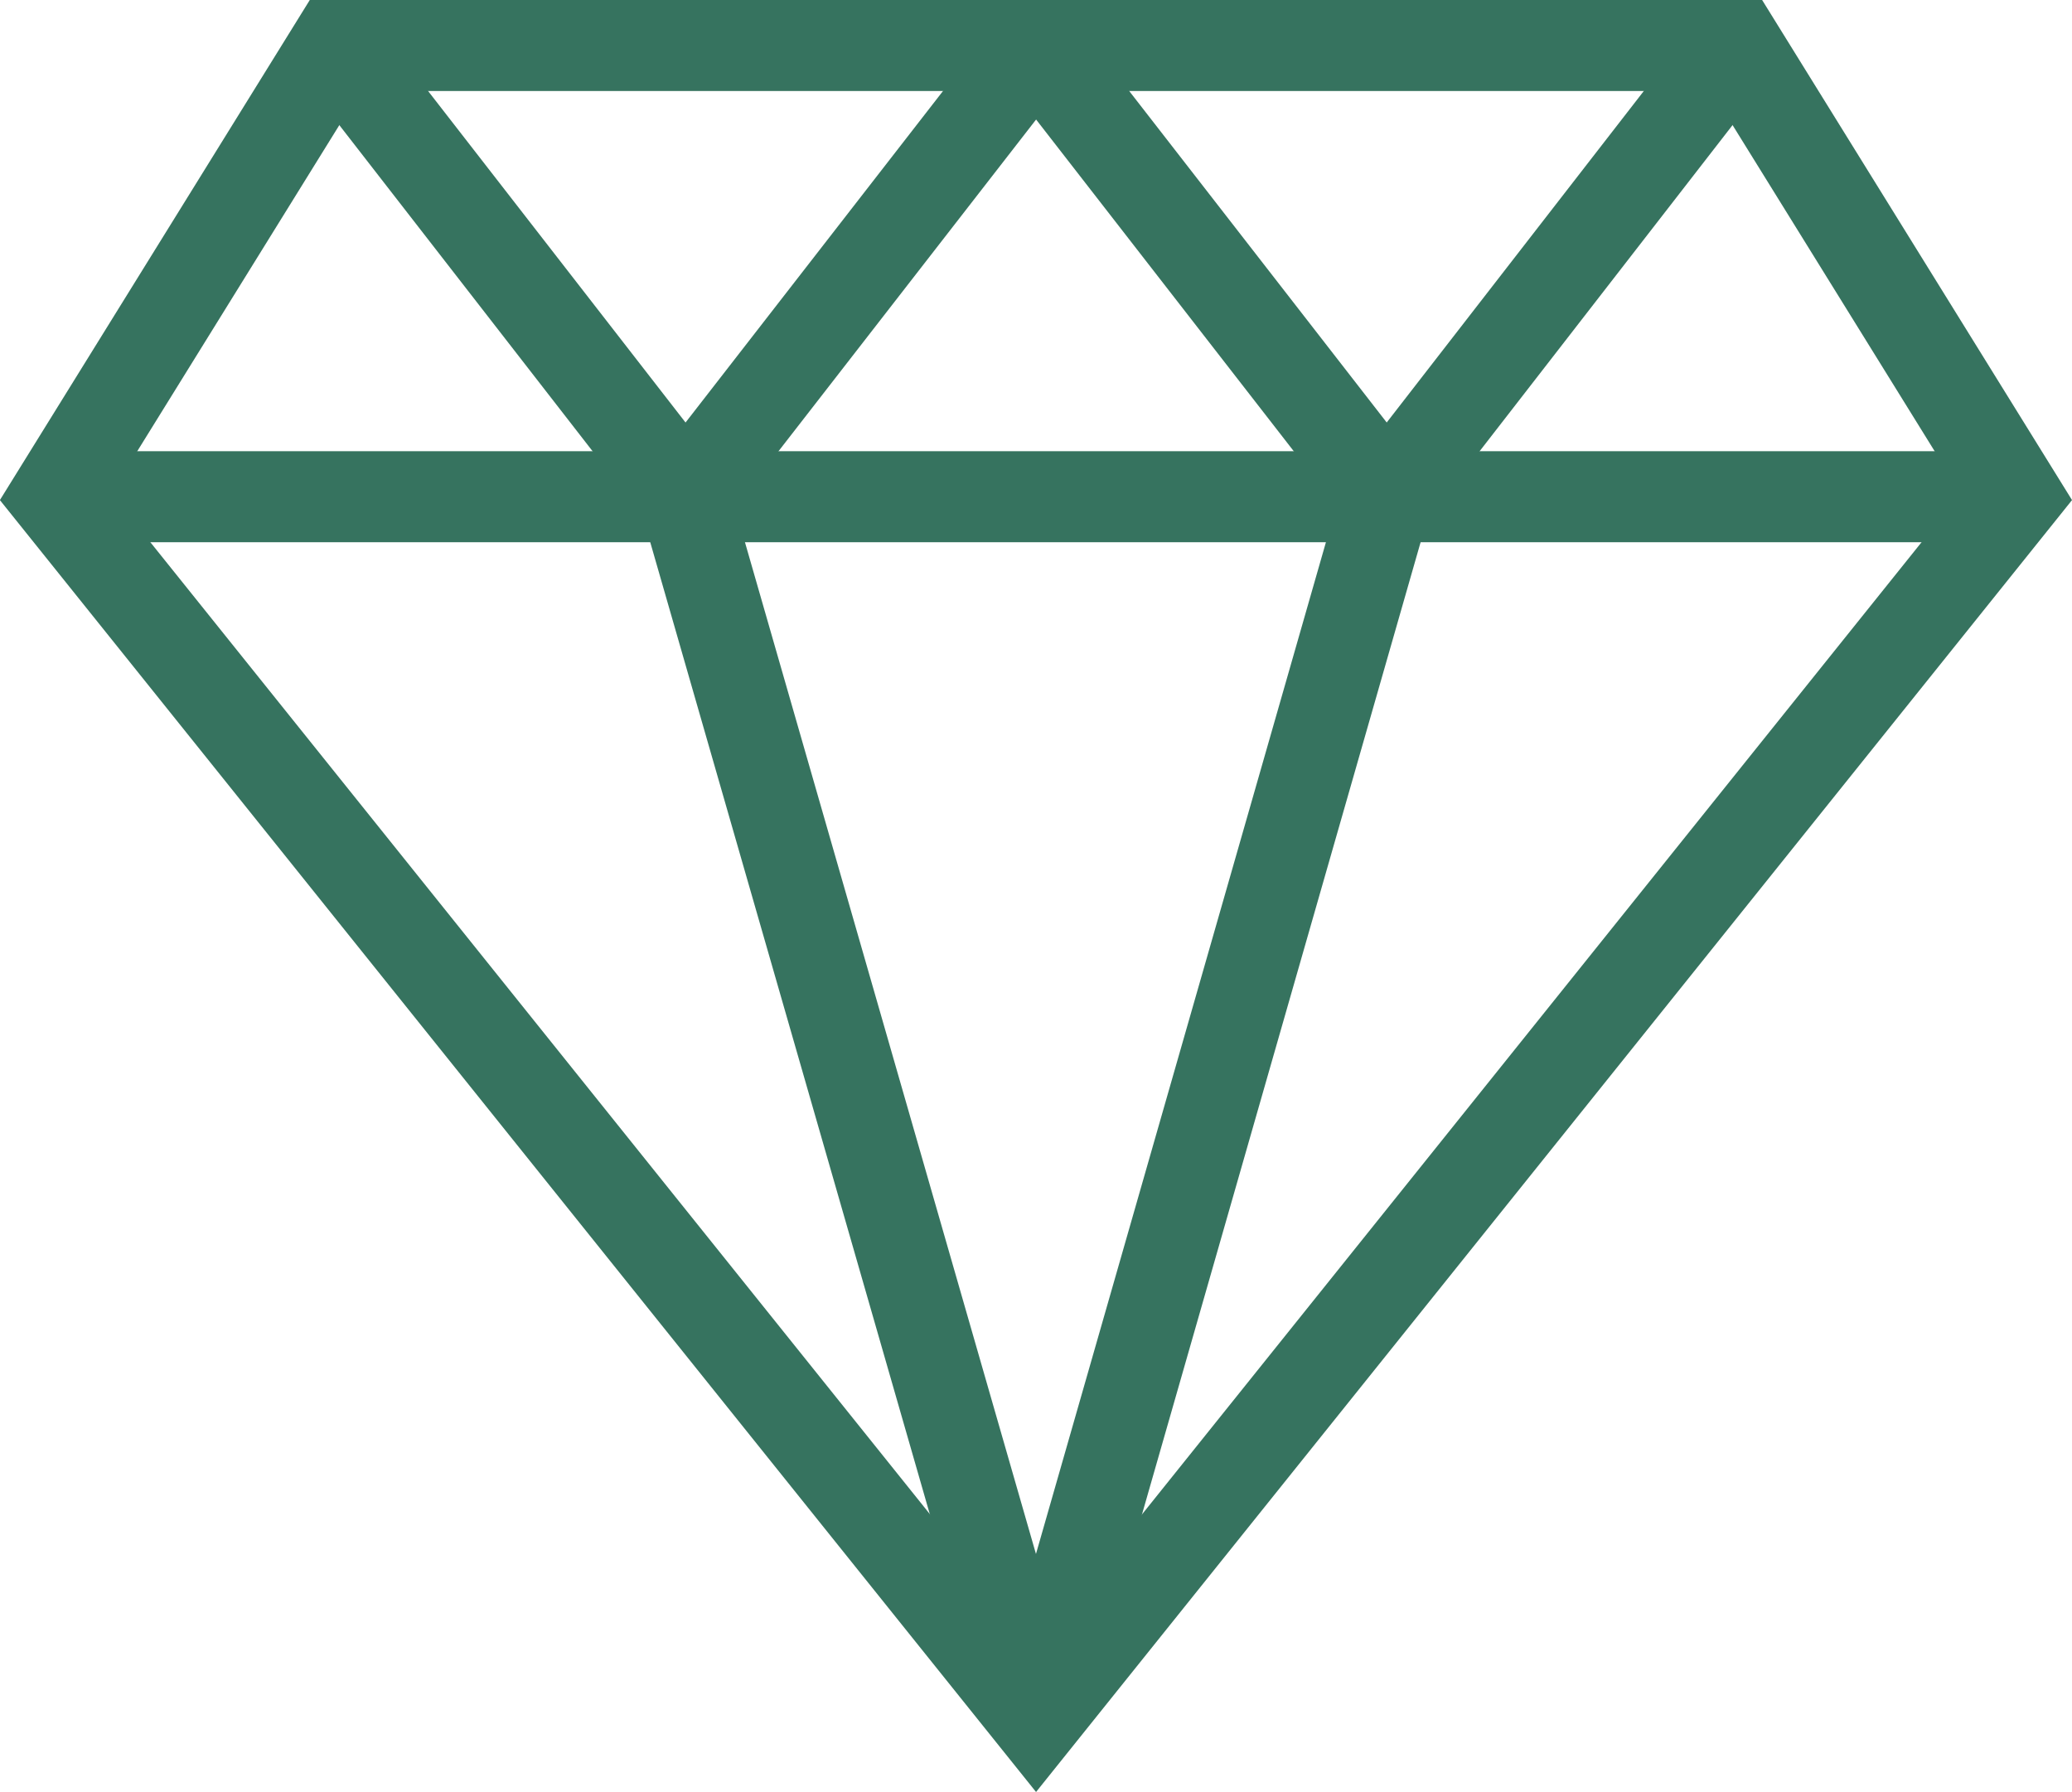 <svg xmlns="http://www.w3.org/2000/svg" width="22.765" height="19.687" viewBox="0 0 22.765 19.687">
  <g id="Group_1061" data-name="Group 1061" transform="translate(-26.704 -44.389)">
    <path id="Path_5254" data-name="Path 5254" d="M48.858,49.846l-3.072-4.957h-15.4l-3.072,4.957L38.087,63.277Z" fill="none" stroke="#36735f" stroke-miterlimit="10" stroke-width="1"/>
    <line id="Line_287" data-name="Line 287" x2="21.543" transform="translate(27.315 49.846)" fill="none" stroke="#36735f" stroke-miterlimit="10" stroke-width="1"/>
    <path id="Path_5255" data-name="Path 5255" d="M39.9,44.889l-3.85,4.957L32.2,44.889" transform="translate(-1.814)" fill="none" stroke="#36735f" stroke-linejoin="bevel" stroke-width="1"/>
    <path id="Path_5256" data-name="Path 5256" d="M52.145,44.889,48.3,49.846l-3.851-4.957" transform="translate(-6.36)" fill="none" stroke="#36735f" stroke-linejoin="bevel" stroke-width="1"/>
    <path id="Path_5257" data-name="Path 5257" d="M46.016,52.774,42.168,66.2,38.306,52.774" transform="translate(-4.081 -2.927)" fill="none" stroke="#36735f" stroke-linejoin="bevel" stroke-width="1"/>
  </g>
</svg>
